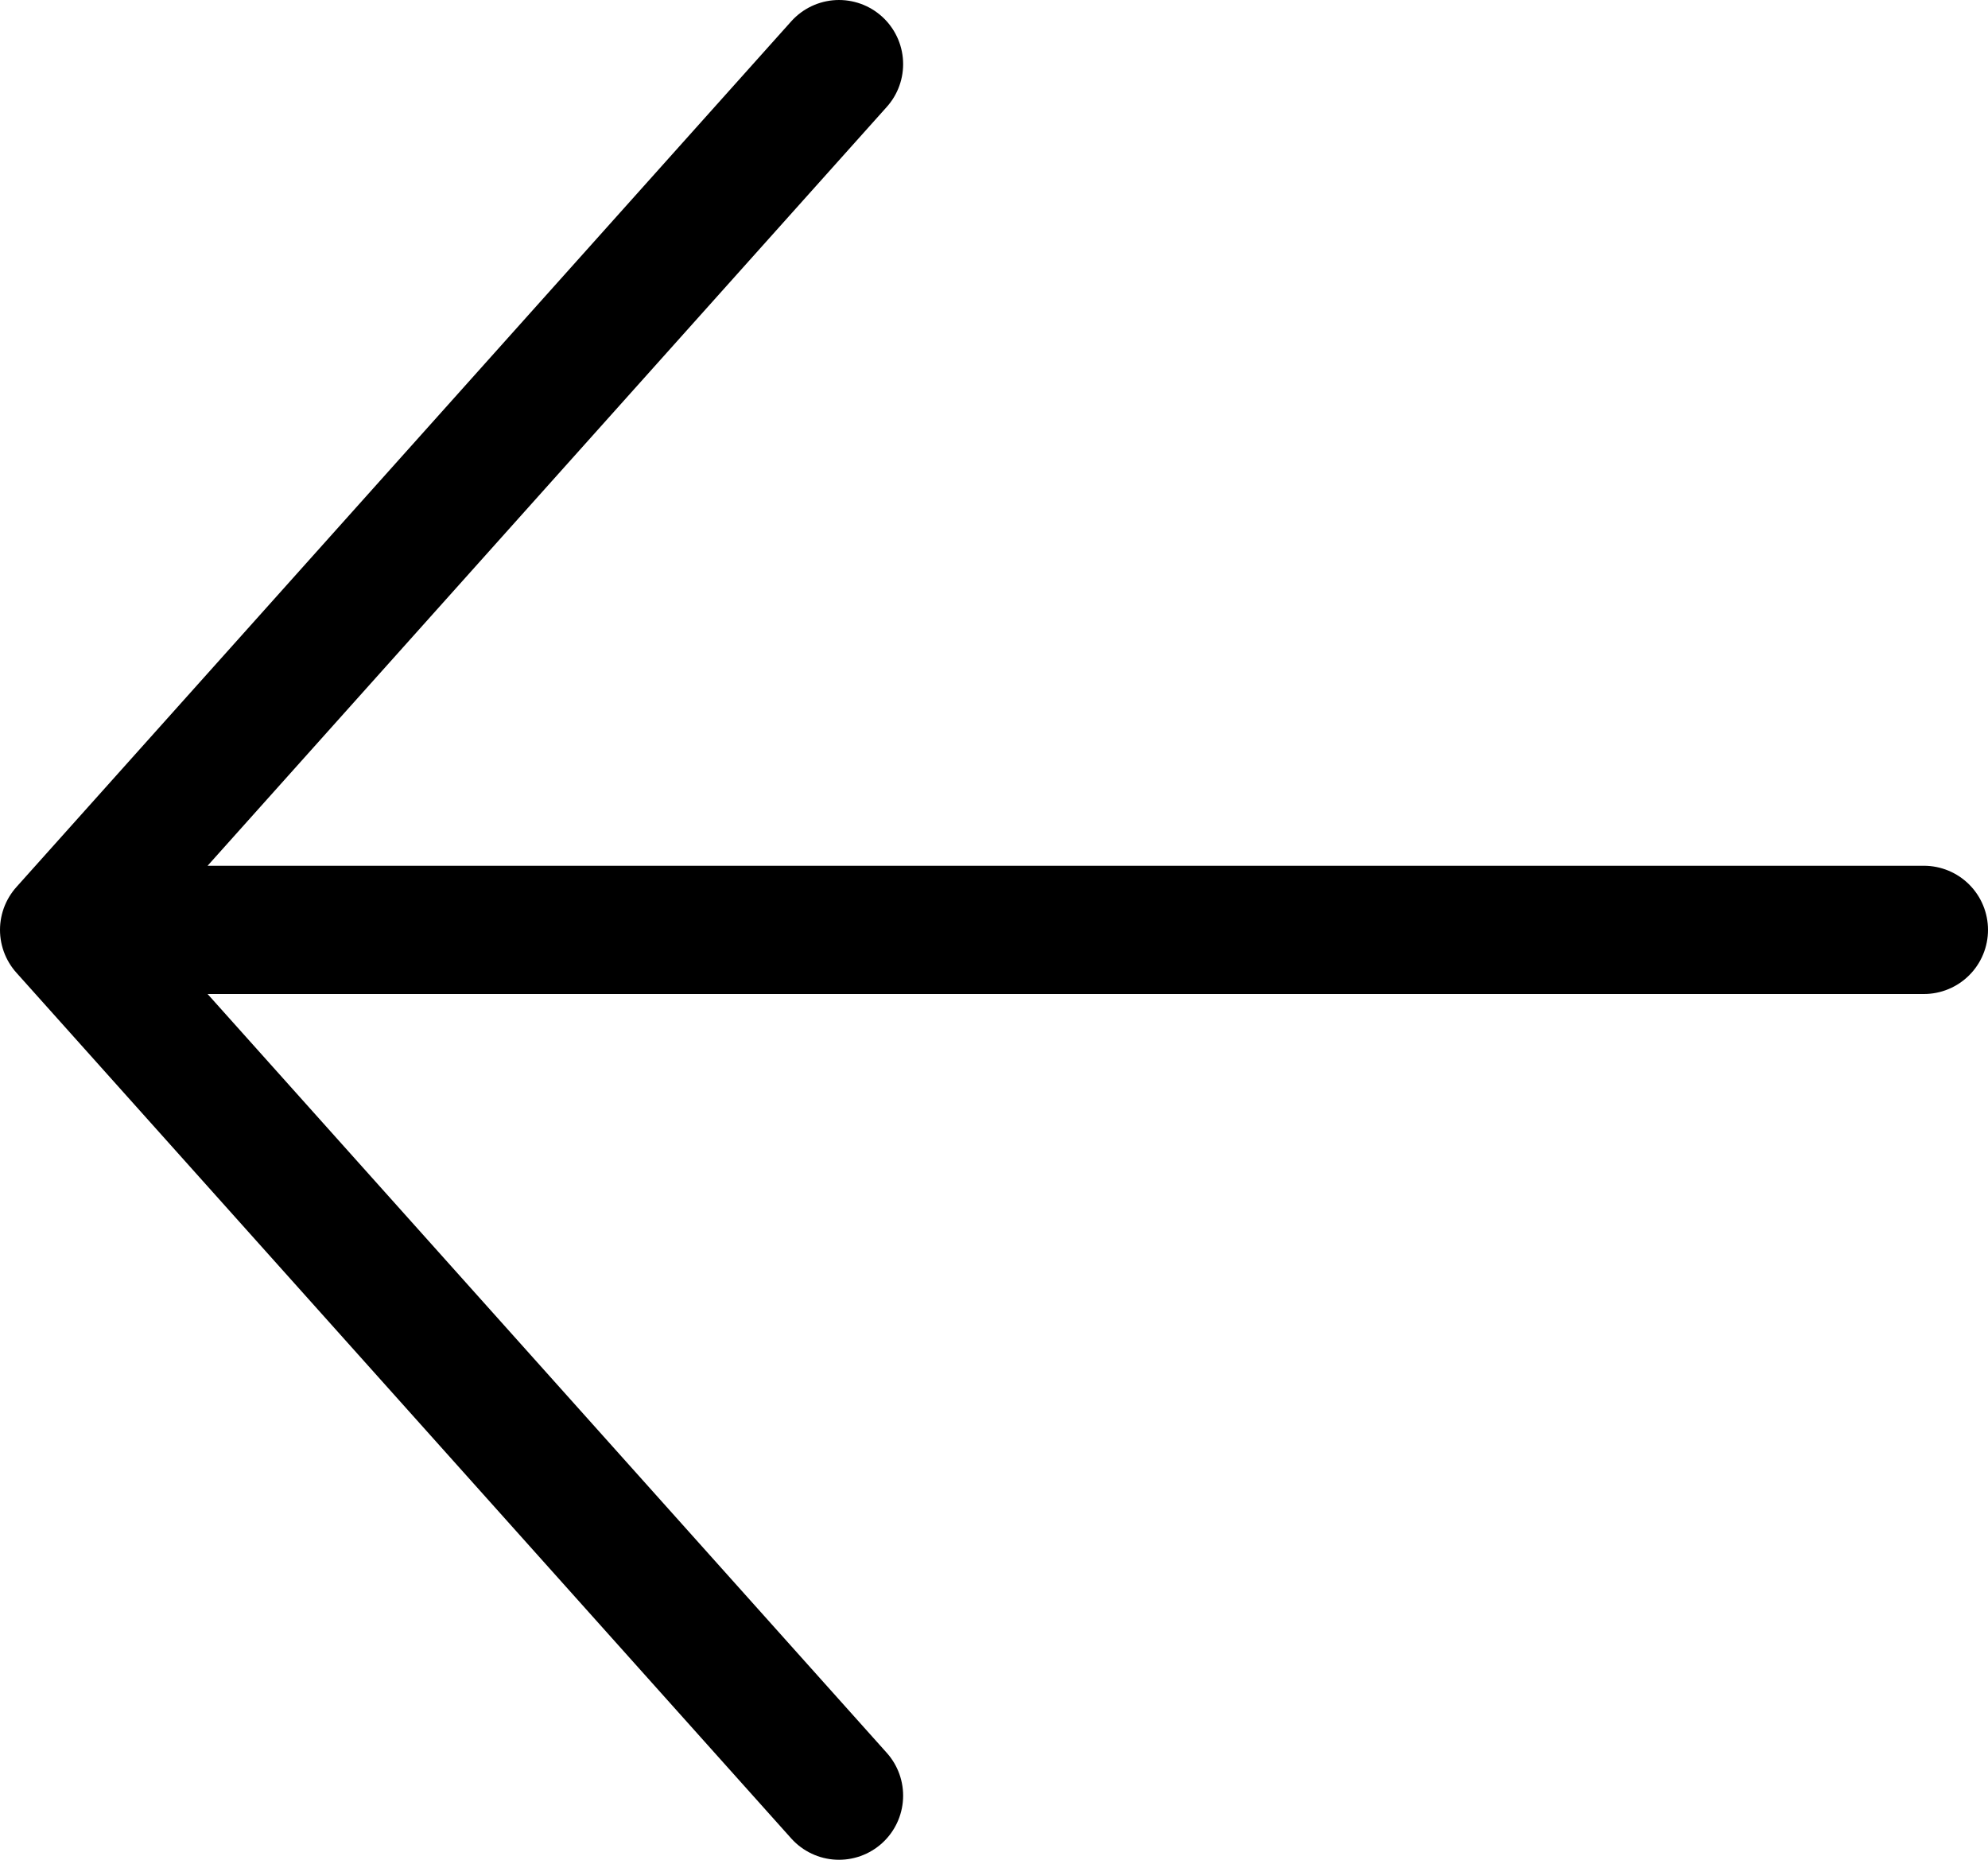 <svg width="31" height="29" viewBox="0 0 31 29" fill="none" xmlns="http://www.w3.org/2000/svg">
<path d="M13.083 28L1 14.5M1 14.5L13.083 1M1 14.5L30 14.5" stroke="black" stroke-width="2" stroke-linecap="round" stroke-linejoin="round"/>
</svg>
